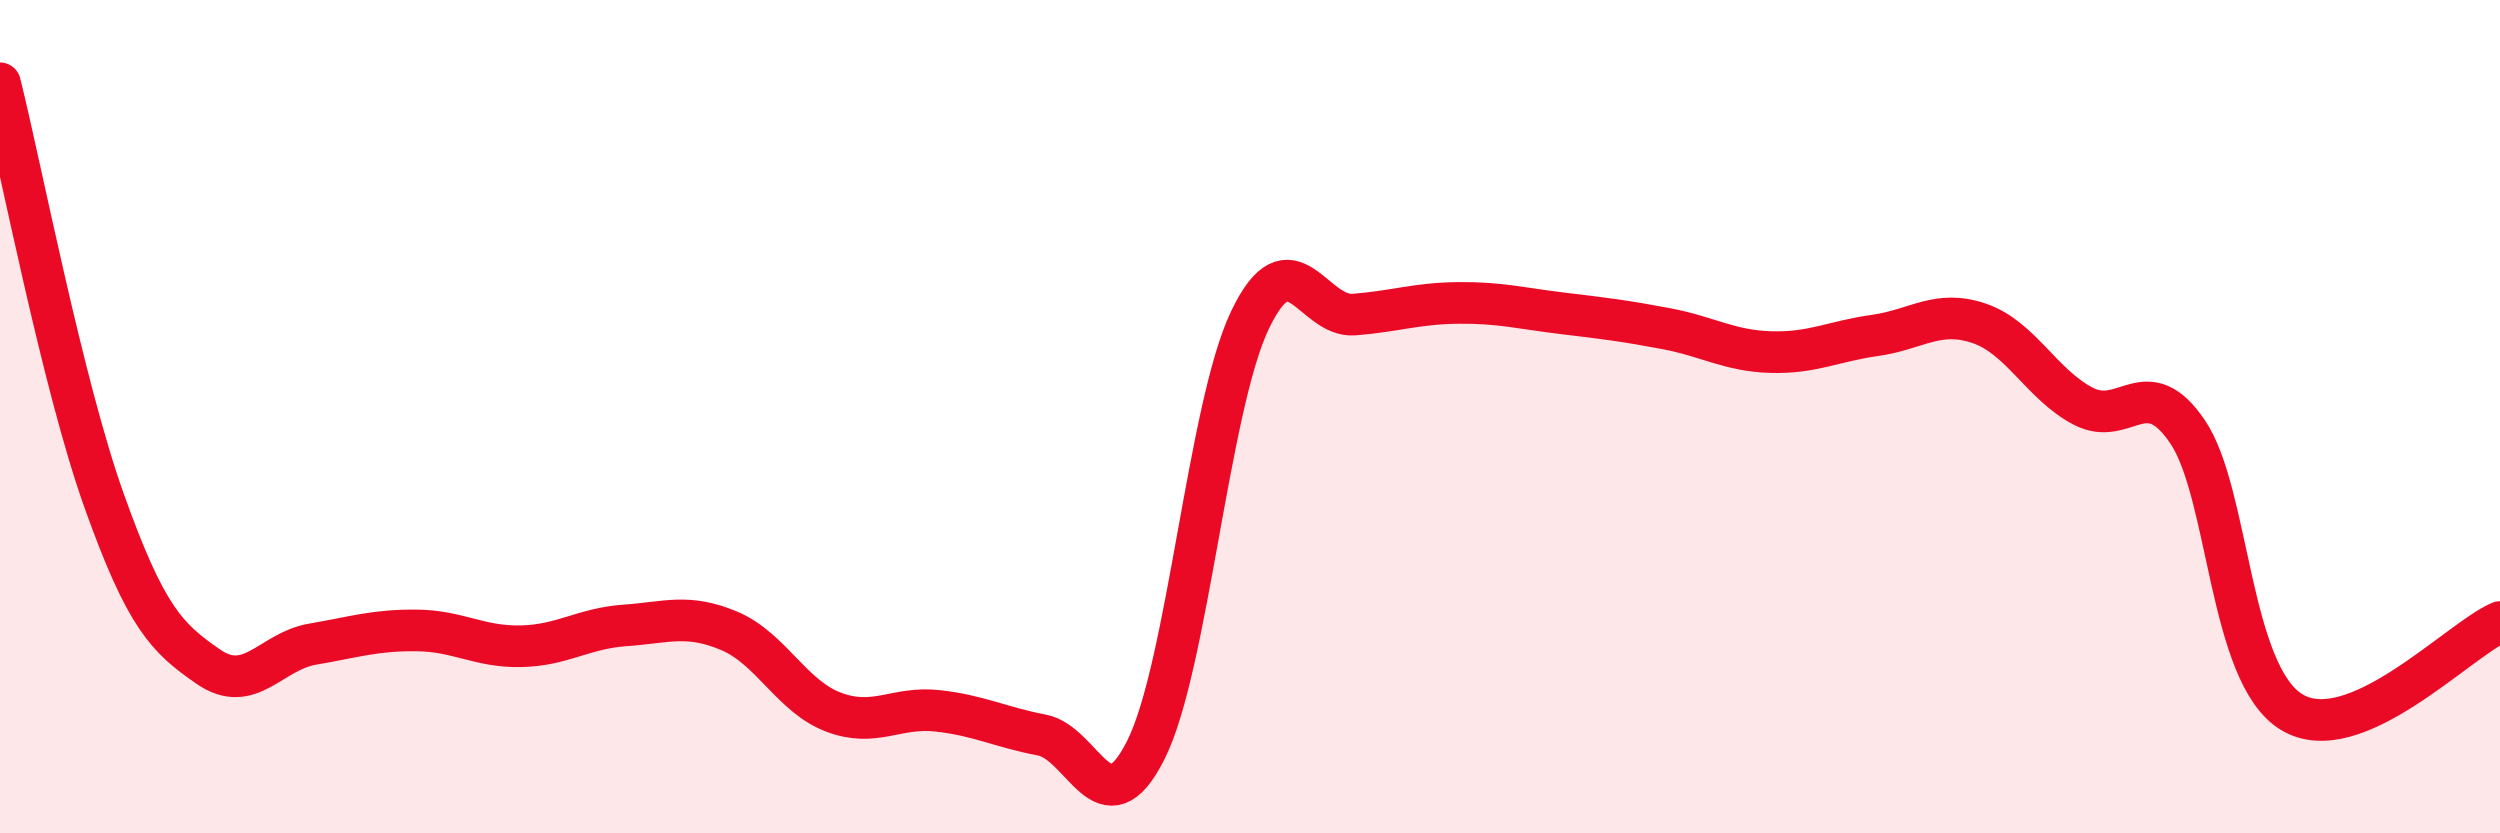 
    <svg width="60" height="20" viewBox="0 0 60 20" xmlns="http://www.w3.org/2000/svg">
      <path
        d="M 0,2 C 0.5,4 1.5,9.22 2.5,12.02 C 3.5,14.82 4,15.31 5,16 C 6,16.69 6.5,15.63 7.5,15.46 C 8.5,15.29 9,15.12 10,15.13 C 11,15.14 11.5,15.53 12.5,15.51 C 13.5,15.49 14,15.08 15,15.01 C 16,14.94 16.5,14.72 17.5,15.14 C 18.5,15.56 19,16.71 20,17.09 C 21,17.47 21.5,16.95 22.5,17.06 C 23.5,17.17 24,17.45 25,17.64 C 26,17.83 26.5,19.99 27.5,18 C 28.5,16.01 29,9.77 30,7.68 C 31,5.59 31.5,7.63 32.5,7.55 C 33.5,7.47 34,7.28 35,7.27 C 36,7.26 36.5,7.4 37.5,7.52 C 38.5,7.64 39,7.7 40,7.89 C 41,8.08 41.5,8.42 42.5,8.45 C 43.5,8.48 44,8.19 45,8.05 C 46,7.91 46.5,7.42 47.5,7.76 C 48.5,8.1 49,9.23 50,9.75 C 51,10.27 51.5,8.89 52.5,10.36 C 53.5,11.83 53.5,16.18 55,17.09 C 56.5,18 59,15.36 60,14.93L60 20L0 20Z"
        fill="#EB0A25"
        opacity="0.1"
        stroke-linecap="round"
        stroke-linejoin="round"
      />
      <path
        d="M 0,2 C 0.5,4 1.5,9.22 2.5,12.02 C 3.5,14.82 4,15.31 5,16 C 6,16.69 6.5,15.63 7.5,15.46 C 8.5,15.29 9,15.12 10,15.13 C 11,15.14 11.5,15.53 12.5,15.51 C 13.5,15.49 14,15.08 15,15.01 C 16,14.94 16.5,14.72 17.5,15.14 C 18.5,15.56 19,16.71 20,17.09 C 21,17.47 21.5,16.95 22.5,17.06 C 23.5,17.17 24,17.45 25,17.64 C 26,17.83 26.5,19.99 27.5,18 C 28.5,16.01 29,9.77 30,7.68 C 31,5.59 31.5,7.63 32.5,7.55 C 33.5,7.47 34,7.28 35,7.27 C 36,7.26 36.5,7.4 37.5,7.52 C 38.5,7.64 39,7.7 40,7.89 C 41,8.08 41.5,8.42 42.5,8.45 C 43.5,8.48 44,8.19 45,8.05 C 46,7.91 46.5,7.42 47.5,7.76 C 48.5,8.1 49,9.23 50,9.75 C 51,10.27 51.5,8.89 52.5,10.36 C 53.5,11.83 53.5,16.18 55,17.09 C 56.5,18 59,15.36 60,14.93"
        stroke="#EB0A25"
        stroke-width="1"
        fill="none"
        stroke-linecap="round"
        stroke-linejoin="round"
      />
    </svg>
  